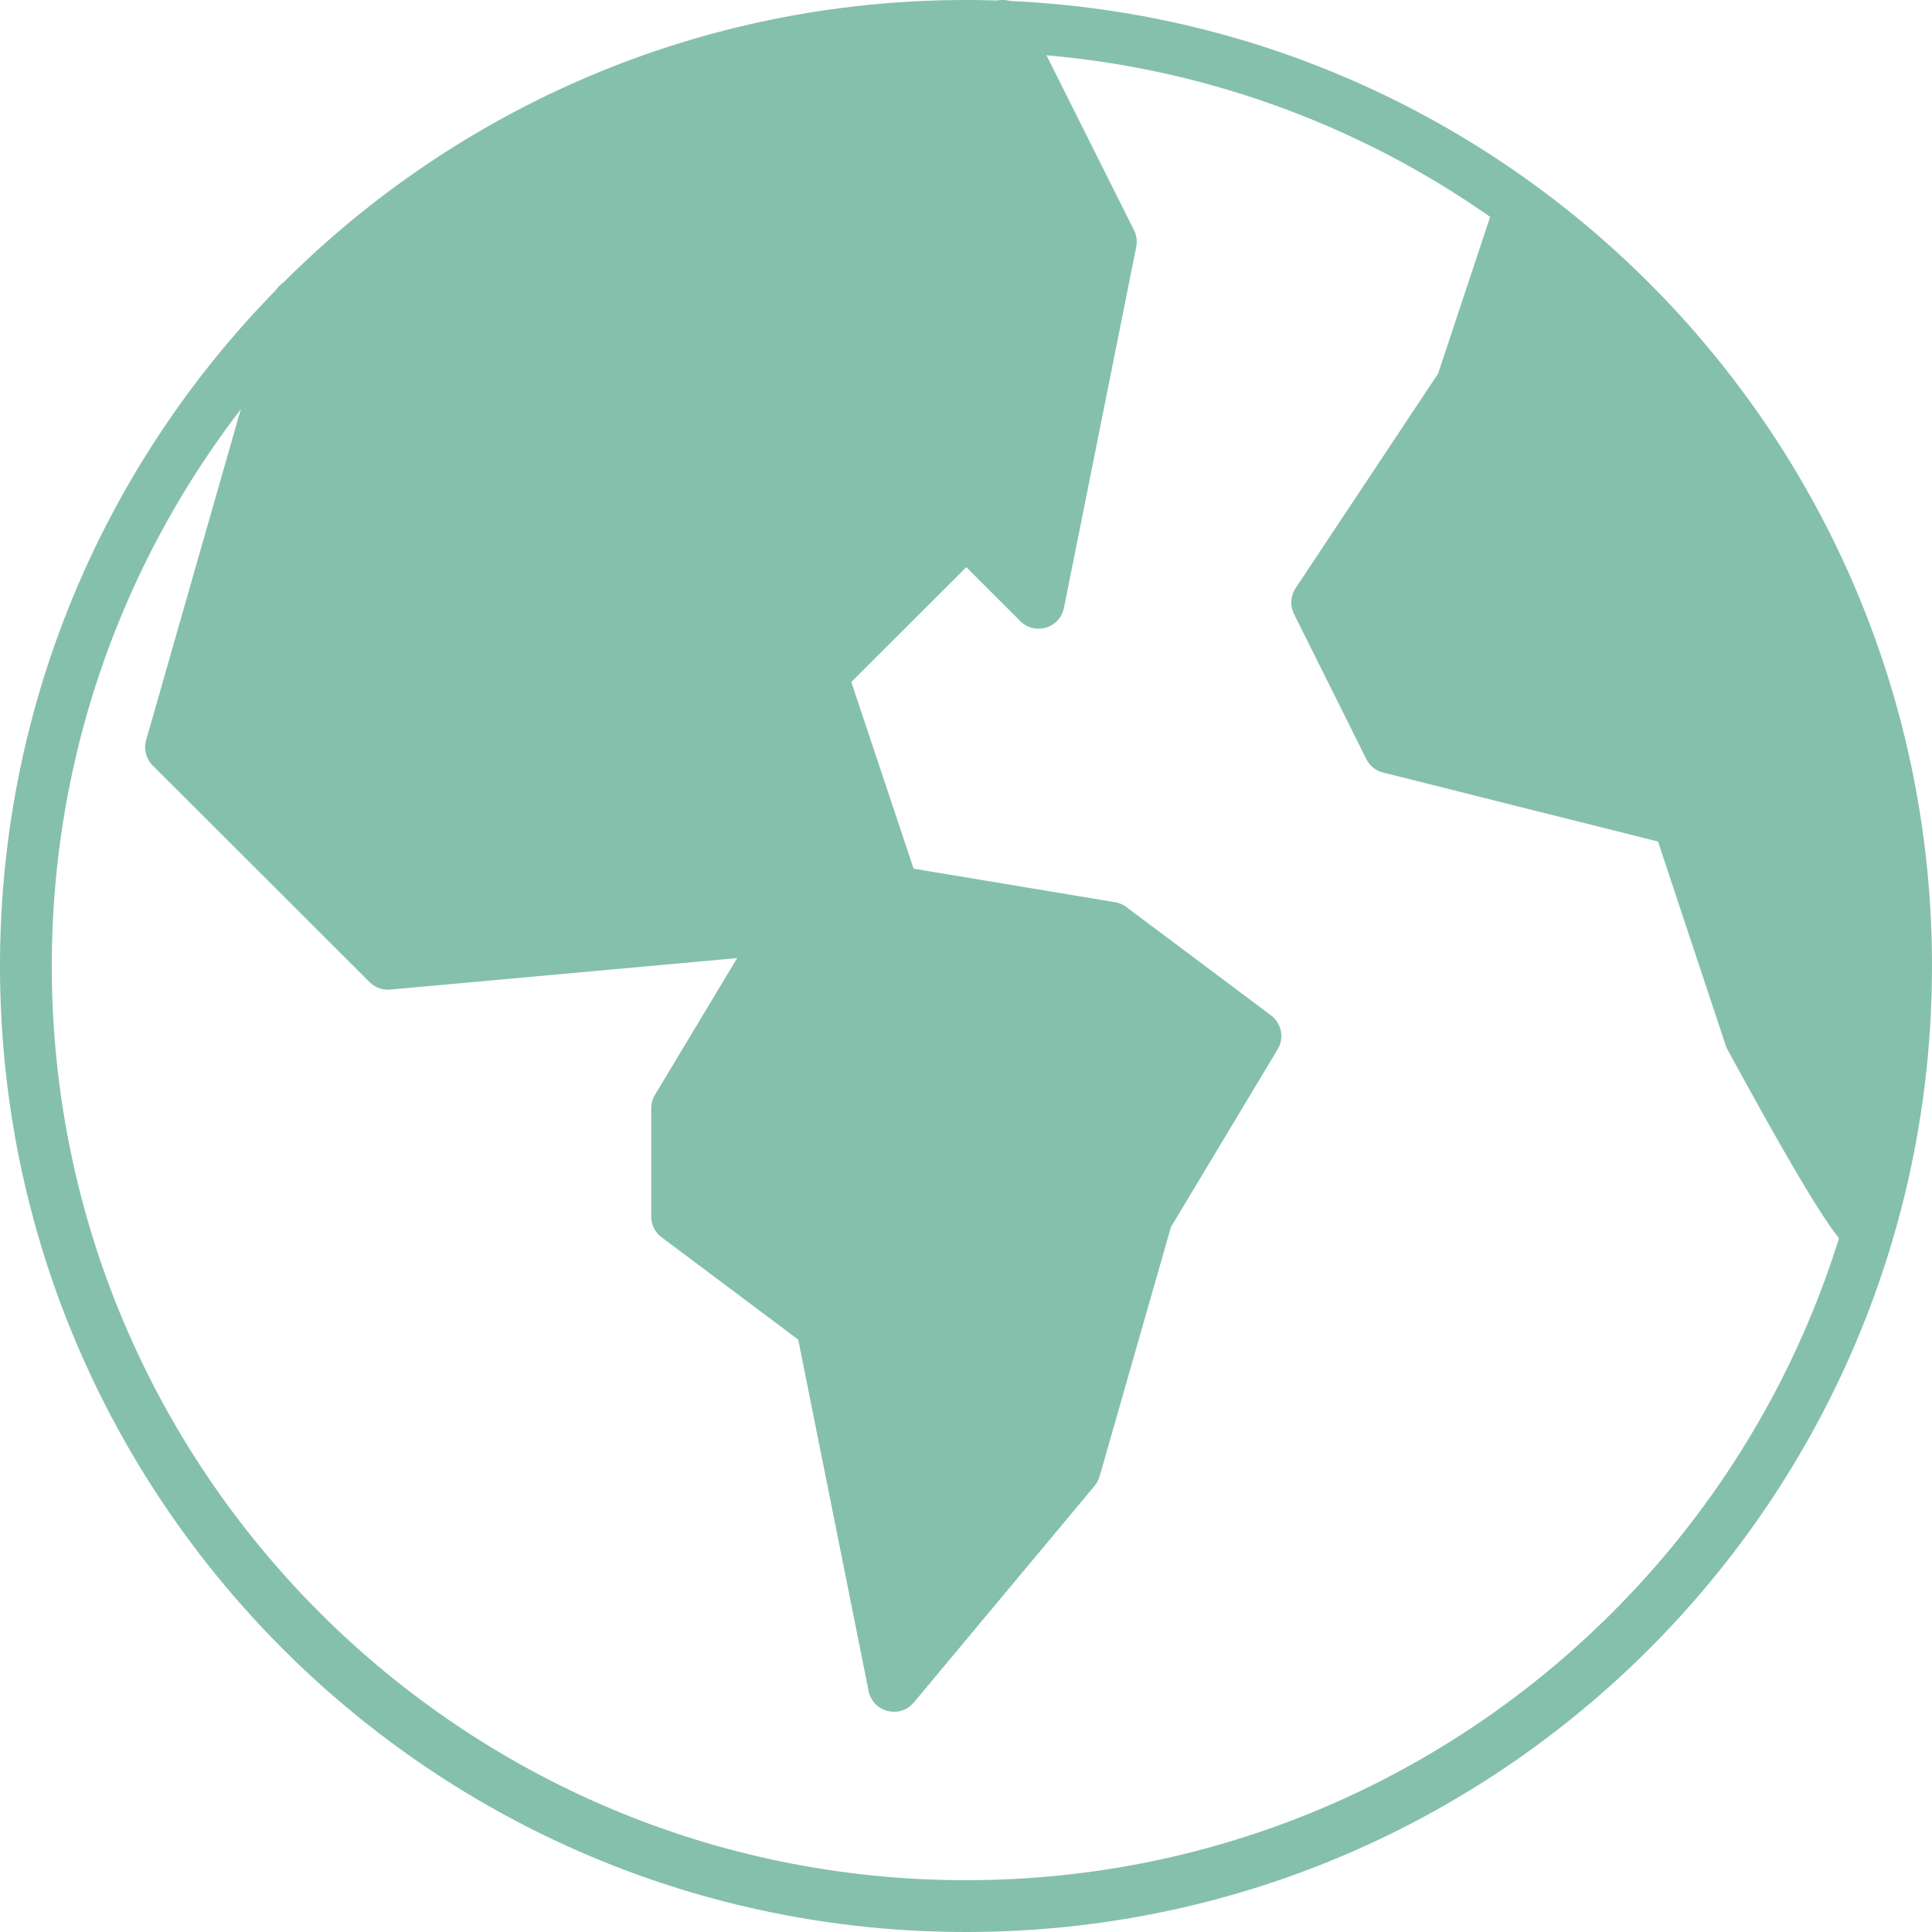 <svg xmlns="http://www.w3.org/2000/svg" width="386" height="386" viewBox="0 0 386 386">
    <g fill="#85C0AC" fill-rule="nonzero">
        <path d="M304 42l-16 41-26 36 14 30 58 15 17 51 20 29 8-53-12-69-29-50-34-30z"/>
        <path d="M386 193c0 106.59-86.41 193-193.001 193C86.409 386 0 299.59 0 193S86.408 0 192.999 0 386 86.41 386 193zm-10.347 0c0-100.876-81.777-182.653-182.654-182.653C92.123 10.347 10.347 92.123 10.347 193s81.776 182.653 182.652 182.653c100.877 0 182.654-81.777 182.654-182.653z"/>
        <path d="M77.971 197.712a5.175 5.175 0 0 1-4.125-1.492l-43.331-43.28a5.161 5.161 0 0 1-1.316-5.072L54.53 59.32a5.173 5.173 0 0 1 6.393-3.547 5.165 5.165 0 0 1 3.552 6.385l-24.493 85.626 39.466 39.42 77.03-6.994c4.215-.382 7.08 4.178 4.903 7.802l-20.928 34.839v17.626l26.819 20.09a5.165 5.165 0 0 1 1.968 3.12l12.32 61.538 28.487-34.142 14.146-49.443c.124-.434.305-.85.537-1.238l19.264-32.07-24.147-18.09-42.087-7.005a5.17 5.17 0 0 1-4.056-3.462l-14.442-43.28a5.161 5.161 0 0 1 1.25-5.285l28.887-28.853a5.176 5.176 0 0 1 7.314 0l7.61 7.602 12.2-60.931-20.803-41.551a5.163 5.163 0 0 1 2.313-6.93 5.175 5.175 0 0 1 6.939 2.31l21.595 43.136a5.16 5.16 0 0 1 .446 3.323l-14.442 72.133c-.81 4.046-5.807 5.557-8.728 2.64l-10.787-10.774-22.97 22.943 12.446 37.3 40.26 6.701c.817.136 1.59.467 2.252.963l28.888 21.64a5.161 5.161 0 0 1 1.332 6.79l-21.313 35.481-14.259 49.838a5.163 5.163 0 0 1-1 1.888l-36.109 43.278c-2.782 3.335-8.192 1.963-9.044-2.294l-14.054-70.196-27.307-20.455a5.163 5.163 0 0 1-2.069-4.132v-21.64c0-.936.255-1.855.737-2.657l16.426-27.343-69.3 6.292zM298.645 40.546a5.159 5.159 0 0 1 6.531-3.279c2.706.906 4.168 3.841 3.266 6.557L296.9 78.578a5.192 5.192 0 0 1-.602 1.236l-27.178 40.925 12.02 24.13 55.373 13.898a5.171 5.171 0 0 1 3.646 3.39l14.276 42.987c8.041 14.75 13.946 25.068 17.662 30.879a5.168 5.168 0 0 1 5.122 3.781c.45 1.612.71 2.862.766 3.935.059 1.113-.055 2.113-.603 3.223a5.404 5.404 0 0 1-6.173 2.878c-2.52-.62-3.821-2.19-6.764-6.623-3.87-5.828-10.277-16.961-19.292-33.505a5.194 5.194 0 0 1-.368-.848l-13.526-40.73-54.927-13.786a5.167 5.167 0 0 1-3.366-2.71l-14.422-28.952a5.2 5.2 0 0 1 .322-5.194l28.456-42.851 11.322-34.095z"/>
        <path d="M61 63l40-34 55-19 45-4 22 43-12 64-16-4-31 24 16 42 43 9 29 20-22 41-13 48-37 42-16-65-25-30v-19l17.5-37-74.5 8c-28.667-23.333-43-36.667-43-40 0-3.333 7.333-33 22-89z"/>
    </g>
</svg>
